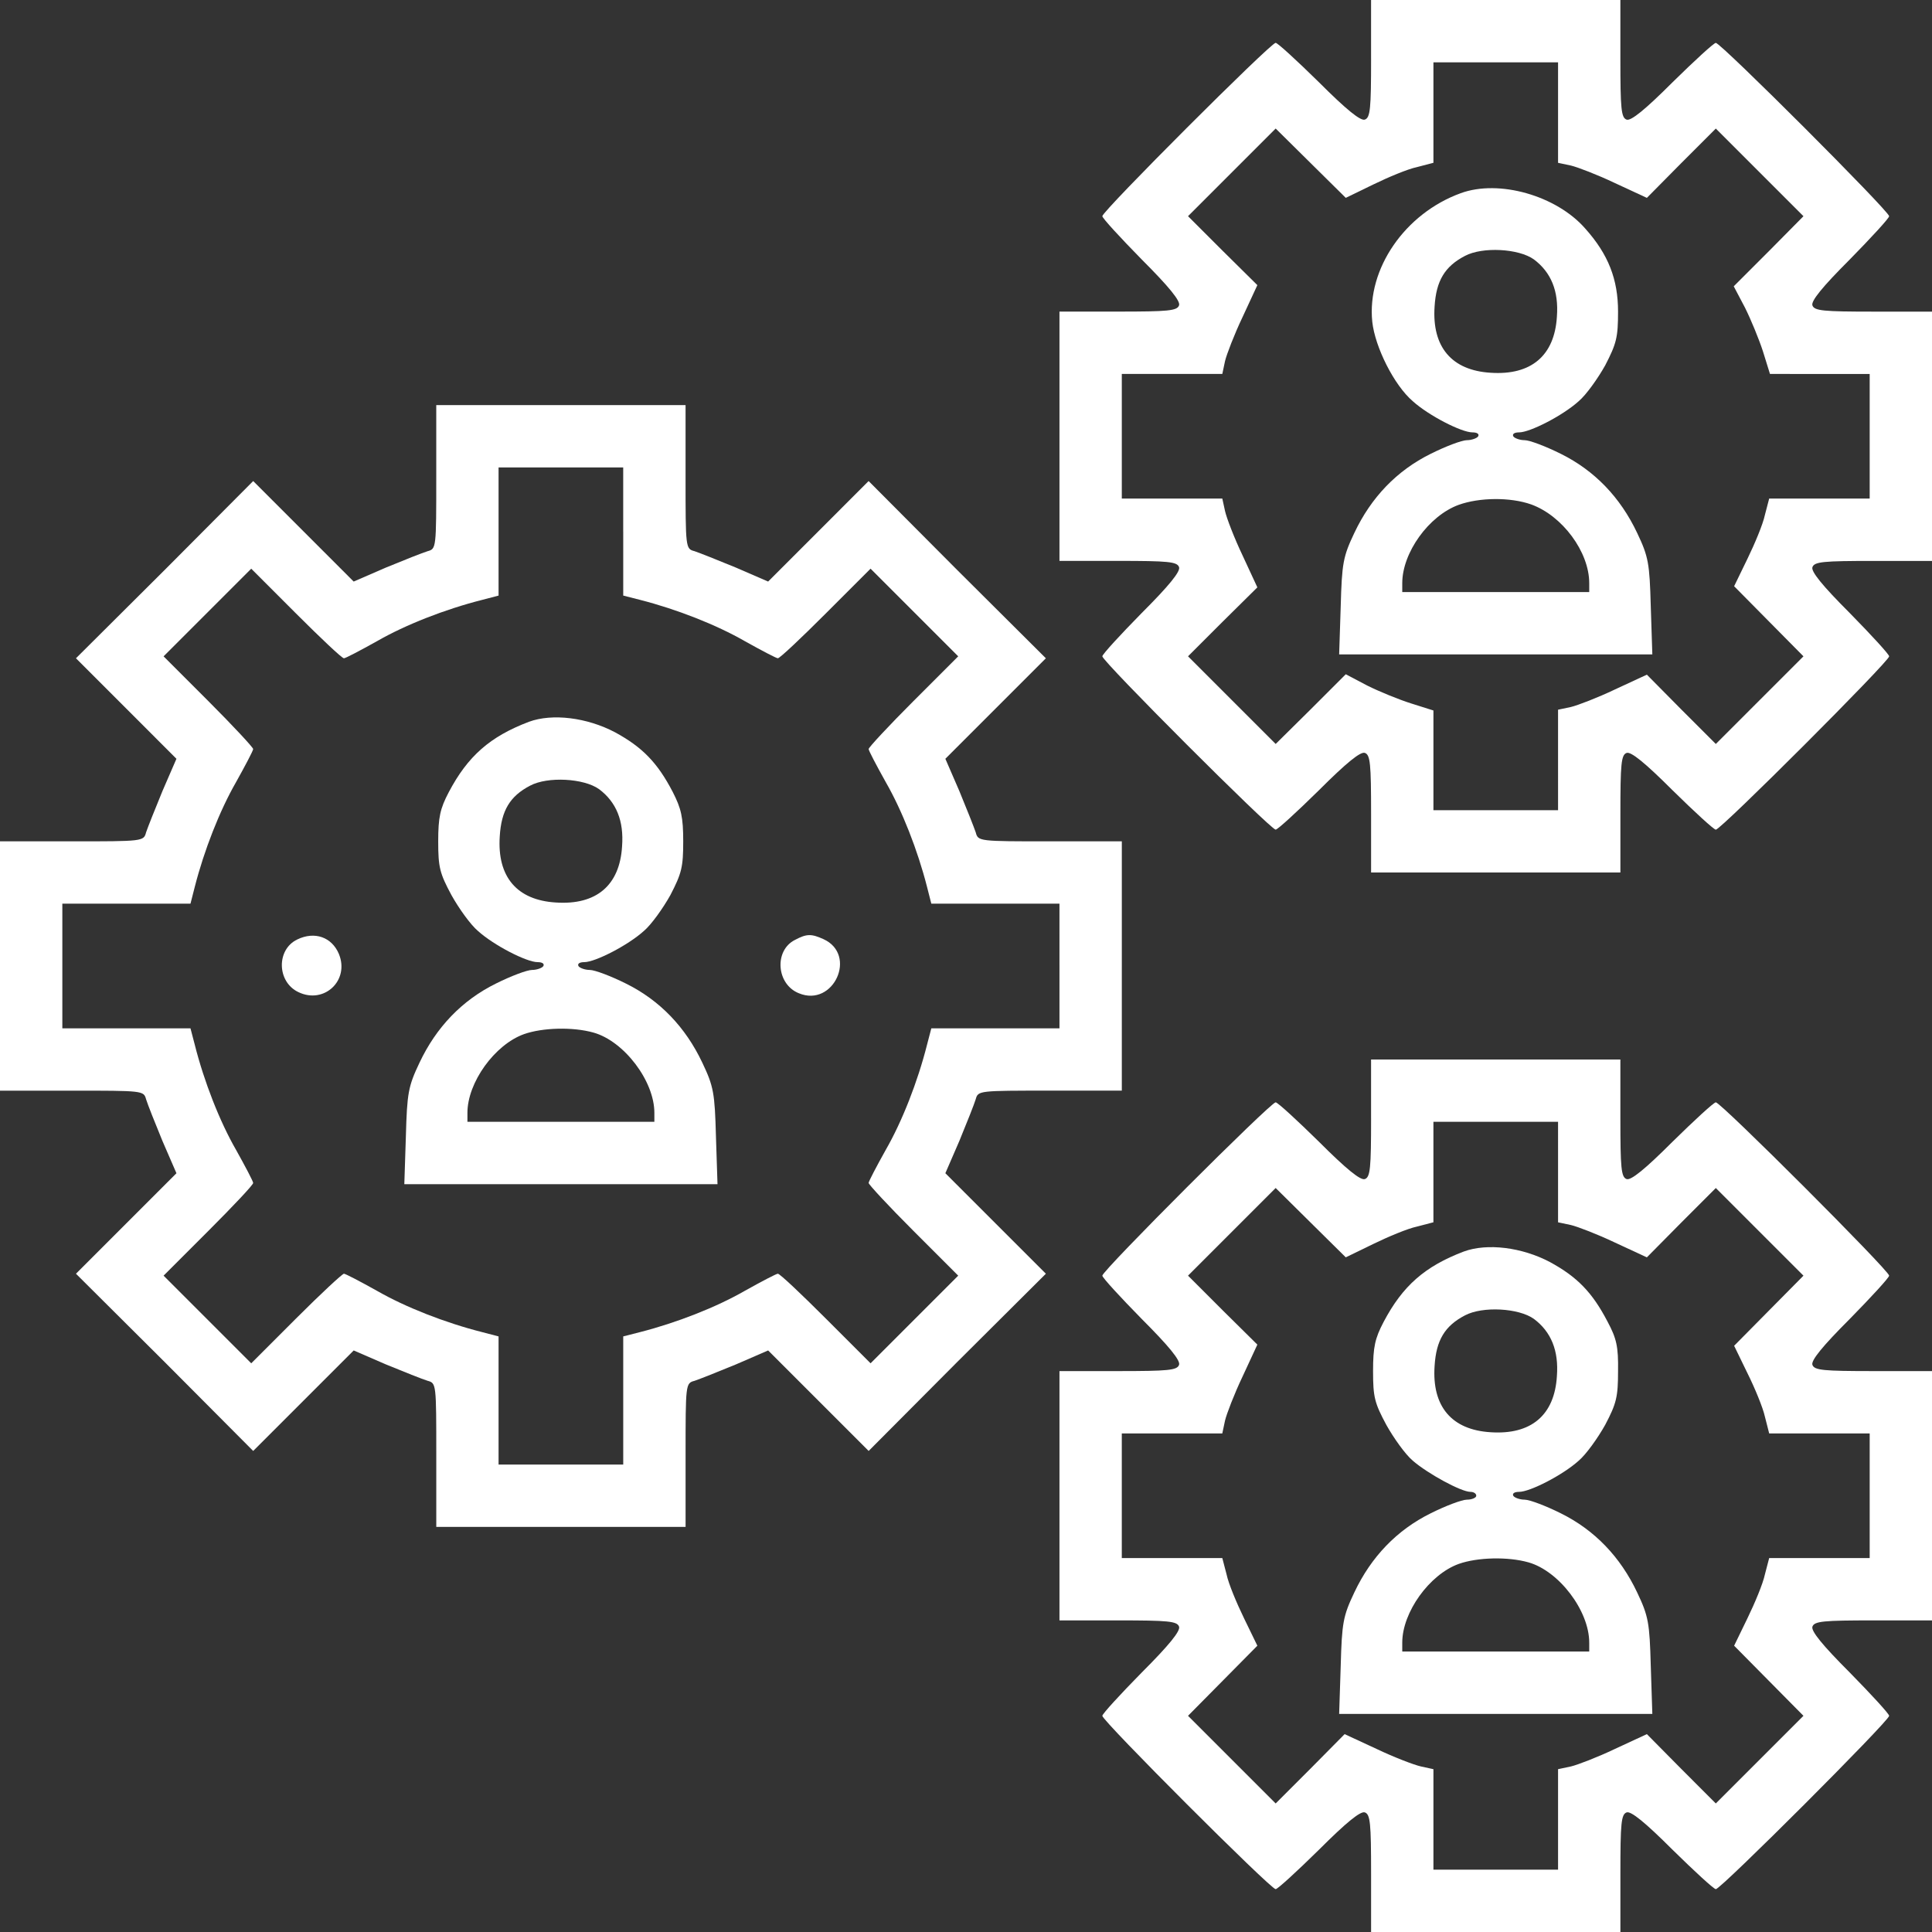 <?xml version="1.0" encoding="UTF-8" standalone="no"?><svg xmlns="http://www.w3.org/2000/svg" xmlns:xlink="http://www.w3.org/1999/xlink" fill="#ffffff" height="980" preserveAspectRatio="xMidYMid meet" version="1" viewBox="10.0 10.0 980.0 980.0" width="980" zoomAndPan="magnify"><rect x="10.0" y="10.0" width="980.0" height="980.0" fill="#333333" stroke="none"/><g><g id="change1_1"><path d="M7054.8,4713.6c0-254.9-4-300.3-31.6-310.2c-21.7-7.9-92.9,49.4-233.2,189.7c-110.6,108.7-209.4,199.6-219.3,199.6c-25.7,0-879.2-853.5-879.2-879.2c0-9.9,90.9-108.7,199.5-219.3c140.3-140.3,197.6-211.4,189.7-233.1c-9.9-27.7-55.3-31.6-310.2-31.6h-296.4v-632.3v-632.3h296.4c254.9,0,300.3-4,310.2-31.6c7.9-21.7-49.4-92.9-189.7-233.1c-108.7-110.6-199.5-209.4-199.5-219.3c0-25.7,853.5-879.2,879.2-879.2c9.9,0,108.7,90.9,219.3,199.6c140.3,140.3,211.4,197.6,233.2,189.7c27.6-9.9,31.6-55.3,31.6-310.2V584.2h632.3h632.3v296.4c0,254.9,4,300.3,31.6,310.2c21.7,7.9,92.9-49.4,233.2-189.7c110.6-108.7,209.4-199.6,219.3-199.6c25.7,0,879.2,853.5,879.2,879.2c0,9.9-90.9,108.7-199.5,219.3c-140.3,140.3-197.6,211.4-189.7,233.1c9.9,27.7,55.3,31.6,310.2,31.6H9900v632.3v632.3h-296.4c-254.9,0-300.3,4-310.2,31.6c-7.9,21.7,49.4,92.9,189.7,233.1c108.7,110.6,199.5,209.4,199.5,219.3c0,25.7-853.5,879.2-879.2,879.2c-9.9,0-108.7-90.9-219.3-199.6c-140.3-140.3-211.4-197.6-233.2-189.7c-27.6,9.9-31.6,55.3-31.6,310.2V5010h-632.3h-632.3V4713.6z M8003.2,4439v-254.9l65.2-13.8c33.6-7.9,136.3-47.4,223.3-88.9l162-75.1l173.9,175.8l175.8,175.8l221.3-221.3l223.3-223.3l-175.9-177.8l-177.8-177.8l57.3-108.7c29.6-59.3,71.1-160,90.9-221.3l35.6-114.6H9331h252.9v-316.1V2481H9329h-254.9l-21.7-83c-9.9-47.4-51.4-146.2-88.9-223.3l-67.2-138.3l175.8-177.8l175.9-177.8l-223.3-223.3l-221.3-221.3l-175.8,175.8l-173.9,175.8l-162-75.1c-86.9-41.5-189.7-81-223.3-88.9l-65.2-13.8v-254.9V900.3h-316.1H7371v252.9v252.9l-112.6,35.6c-63.2,19.8-164,61.3-223.3,90.9l-108.7,57.3l-177.8-177.8l-177.8-175.8l-223.3,223.3l-221.3,221.3l175.9,175.8l175.8,173.9l-75.1,162c-41.5,86.9-81,189.7-88.9,225.2l-13.8,63.2h-254.9h-254.9v316.1v316.1h254.9h254.9l13.8,65.2c7.9,33.6,47.4,136.3,88.9,223.3l75.1,162l-175.8,173.9l-175.9,175.8l221.3,221.3l223.3,223.3l177.8-175.8l177.8-175.8l138.3,67.2c77.1,37.5,175.8,79,223.3,88.9l83,21.7V4439v254.9h316.1h316.1V4439z" transform="matrix(.1 0 0 -.1 0 511)"/><path d="M7509.3,4030c-282.5-102.7-476.2-383.3-448.5-652c13.8-128.4,110.7-322.1,205.5-403.1c81-73.1,247-158.1,302.3-158.1c23.7,0,35.6-7.9,29.6-19.8c-5.9-9.9-33.6-19.8-57.3-19.8c-25.7,0-108.7-31.6-183.8-69.2c-171.9-85-302.3-221.3-387.2-401.1c-57.3-120.5-63.2-154.1-69.2-373.4l-7.9-243h794.3h794.3l-7.9,243c-5.9,219.3-11.8,252.9-69.2,373.4c-85,179.8-215.4,316.1-387.2,401.1c-75.1,37.5-158.1,69.2-183.8,69.2c-23.7,0-51.4,9.9-57.3,19.8c-5.9,11.9,5.9,19.8,29.6,19.8c55.3,0,221.3,85,302.3,158.1c37.5,31.6,96.8,114.6,134.4,181.8c57.3,110.6,65.2,142.3,65.2,272.7c0,164-49.4,290.4-166,420.8C7995.3,4018.1,7702.9,4101.1,7509.3,4030z M7880.7,3694.1c86.9-65.2,126.5-160,116.6-290.4c-11.9-197.6-130.4-298.3-335.9-284.5c-197.6,11.9-298.4,130.4-284.5,335.9c7.9,130.4,51.4,203.5,154.1,256.9C7619.9,3759.3,7803.7,3749.4,7880.7,3694.1z M7866.9,2451.3c158.1-57.3,294.4-241,294.4-399.1v-45.4h-474.2h-474.2v45.4c0,154.1,134.3,341.8,286.5,397.1C7604.1,2486.9,7760.2,2488.9,7866.9,2451.3z" transform="matrix(.1 0 0 -.1 0 511)"/><path d="M2312.9,2591.6c0-361.6,0-365.5-43.5-377.4c-25.7-7.9-120.5-45.4-211.4-83l-164-71.1L1639.2,2315l-254.9,254.9l-448.5-450.5l-450.5-448.5L740.2,1416L995,1161.1l-71.1-164c-37.5-90.9-75.1-185.7-83-209.4c-11.9-45.4-15.8-45.4-377.4-45.4H100V110v-632.3h363.5c361.6,0,365.5,0,377.4-43.5c7.9-25.7,45.4-120.5,83-211.4l71.1-164L740.2-1196l-254.9-254.9l450.5-448.5l448.5-450.5l254.9,254.9l254.9,254.9l164-71.1c90.9-37.5,185.7-75.1,211.4-83c43.5-11.8,43.5-15.8,43.5-377.4v-363.6h632.3h632.3v363.6c0,361.6,0,365.5,45.4,377.4c23.7,7.9,118.5,45.4,209.4,83l164,71.1l254.9-254.9l254.9-254.9l448.5,450.5l450.5,448.5L5150.2-1196l-254.9,254.9l71.1,164c37.5,90.9,75.1,185.7,83,211.4c11.8,43.5,15.8,43.5,377.4,43.5h363.6V110v632.3h-363.6c-361.6,0-365.5,0-377.4,45.4c-7.9,23.7-45.4,118.5-83,209.4l-71.1,164l254.9,254.9l254.9,254.9l-450.5,448.5L4506,2569.9L4251.2,2315l-254.9-254.9l-164,71.1c-90.9,37.5-185.7,75.1-209.4,83c-45.4,11.9-45.4,15.8-45.4,377.4v363.5h-632.3h-632.3V2591.6z M3261.3,2313v-324l85-21.7c185.7-47.4,387.3-126.4,531.5-209.4c85-47.4,160-86.9,167.9-86.9c9.9,0,118.5,102.7,243,227.2l227.2,227.2l221.3-221.3l223.3-223.3l-227.2-227.2c-124.5-124.5-227.2-235.1-227.2-243c0-7.9,39.5-83,86.9-167.9c83-144.2,162-345.8,209.4-531.5l21.7-85h324h326V110v-316.1h-326h-324l-21.7-83C4755-476.8,4676-678.4,4593-822.6c-47.4-85-86.9-160-86.9-167.9c0-7.9,102.7-118.6,227.2-243l227.2-227.2L4737.2-1684l-221.3-221.3l-227.2,227.2c-124.5,124.5-233.1,227.2-243,227.2c-7.9,0-83-39.5-167.9-86.9c-144.2-83-345.8-162-531.5-209.4l-85-21.7v-324v-326h-316.1H2629v326v324l-83,21.7c-187.7,47.4-389.2,126.5-533.5,209.4c-85,47.4-160,86.9-167.9,86.9c-7.9,0-118.5-102.7-243-227.2l-227.2-227.2l-223.3,223.3l-221.3,221.3l227.2,227.2c124.5,124.5,227.2,233.1,227.2,243c0,7.9-39.5,83-86.9,167.9c-83,144.2-162,345.8-209.4,533.5l-21.7,83h-324h-326V110v316.1h326h324l21.7,85c47.4,185.7,126.5,387.3,209.4,531.5c47.4,85,86.9,160,86.9,167.9c0,7.9-102.7,118.5-227.2,243l-227.2,227.2l223.3,223.3l221.3,221.3l227.2-227.2c124.5-124.5,233.1-227.2,243-227.2c7.9,0,83,39.5,167.9,86.9c144.2,83,345.8,162,533.5,209.4l83,21.7v324v326h316.1h316.1V2313z" transform="matrix(.1 0 0 -.1 0 511)"/><path d="M2783.1,1348.8c-197.6-75.1-310.2-173.9-407-357.6c-43.5-83-53.3-126.5-53.3-249c0-132.4,7.9-162,67.2-272.7c37.5-67.2,96.8-150.2,134.4-181.8c81-73.1,247-158.1,302.3-158.1c23.7,0,35.6-7.9,29.6-19.8c-5.9-9.9-33.6-19.8-57.3-19.8c-25.7,0-108.7-31.6-183.8-69.2c-171.9-85-302.3-221.3-387.2-401.1c-57.3-120.5-63.2-154.1-69.2-373.4l-7.9-243h794.3h794.3l-7.9,243c-5.9,219.3-11.8,252.9-69.2,373.4c-85,179.8-215.4,316.1-387.2,401.1c-75.1,37.5-158.1,69.2-183.8,69.2c-23.7,0-51.4,9.9-57.3,19.8c-5.9,11.9,5.9,19.8,29.6,19.8c55.3,0,221.3,85,302.3,158.1c37.5,31.6,96.8,114.6,134.4,181.8c57.3,110.6,65.2,142.3,65.2,272.7c0,122.5-9.9,166-53.3,250.9c-77.1,148.2-154.1,227.2-292.4,302.3C3077.5,1370.6,2901.7,1392.3,2783.1,1348.8z M3138.8,1007c86.9-65.2,126.5-160,116.6-290.4C3243.5,519,3125,418.2,2919.5,432.1c-197.6,11.9-298.3,130.4-284.5,335.9c7.9,130.4,51.4,203.5,154.1,256.9C2878,1072.2,3061.7,1062.3,3138.8,1007z M3111.1-227.9c154.1-43.5,308.2-245,308.2-407v-45.4h-474.2H2471v45.4c0,154.1,138.3,345.8,286.5,399.1C2852.3-202.2,3006.4-198.2,3111.1-227.9z" transform="matrix(.1 0 0 -.1 0 511)"/><path d="M1607.5,244.4C1500.8,193,1504.8,29,1613.5-22.4c130.4-63.2,260.8,59.3,205.5,193.6C1783.4,256.2,1696.4,287.8,1607.5,244.4z" transform="matrix(.1 0 0 -.1 0 511)"/><path d="M4132.6,242.4c-106.7-53.3-94.8-225.3,19.8-270.7c175.8-73.1,298.3,195.6,124.5,274.6C4215.6,274,4191.9,274,4132.6,242.4z" transform="matrix(.1 0 0 -.1 0 511)"/><path d="M7054.8-660.6c0-254.9-4-300.3-31.6-310.2c-21.7-7.9-92.9,49.4-233.2,189.7c-110.6,108.7-209.4,199.6-219.3,199.6c-25.7,0-879.2-853.6-879.2-879.2c0-9.9,90.9-108.7,199.5-219.3c140.3-140.3,197.6-211.4,189.7-233.2c-9.9-27.6-55.3-31.6-310.2-31.6h-296.4v-632.3v-632.3h296.4c254.9,0,300.3-4,310.2-31.6c7.9-21.7-49.4-92.9-189.7-233.2c-108.7-110.6-199.5-209.4-199.5-219.3c0-25.7,853.5-879.2,879.2-879.2c9.9,0,108.7,90.9,219.3,199.6c140.3,140.3,211.4,197.6,233.2,189.7c27.6-9.9,31.6-55.3,31.6-310.2V-4790h632.3h632.3v296.4c0,254.9,4,300.3,31.6,310.2c21.7,7.9,92.9-49.4,233.2-189.7c110.6-108.7,209.4-199.6,219.3-199.6c25.7,0,879.2,853.6,879.2,879.2c0,9.9-90.9,108.7-199.5,219.3c-140.3,140.3-197.6,211.4-189.7,233.2c9.9,27.6,55.3,31.6,310.2,31.6H9900v632.3v632.3h-296.4c-254.9,0-300.3,4-310.2,31.6c-7.9,21.7,49.4,92.9,189.7,233.2c108.7,110.6,199.5,209.4,199.5,219.3c0,25.7-853.5,879.2-879.2,879.2c-9.9,0-108.7-90.9-219.3-199.6c-140.3-140.3-211.4-197.6-233.2-189.7c-27.6,9.9-31.6,55.3-31.6,310.2v296.4h-632.3h-632.3V-660.6z M8003.2-935.2v-254.9l65.2-13.8c33.6-7.9,136.3-47.4,223.3-88.9l162-75.1l173.9,175.8l175.8,175.9l221.3-221.3l223.3-223.3l-175.9-177.8l-175.8-177.8l67.2-138.3c37.5-75.1,79-175.8,88.9-221.3l21.7-85H9329h254.9v-316.1v-316.1H9329h-254.9l-21.7-83c-9.9-47.4-51.4-146.2-88.9-223.3l-67.2-138.3l175.8-177.8l175.9-177.8l-223.3-223.3L8803.4-4138l-175.8,175.9l-173.9,175.8l-162-75.1c-86.9-41.5-189.7-81-223.3-88.9l-65.2-13.8V-4219v-254.9h-316.1H7371v254.9v254.9l-63.2,13.8c-35.6,7.9-138.3,47.4-225.2,88.9l-162,75.1l-173.9-175.8L6570.8-4138l-221.3,221.3l-223.3,223.3l175.9,177.8l175.8,177.8l-67.2,138.3c-37.5,77.1-79,175.8-88.9,223.3l-21.7,83h-254.9h-254.9v316.1v316.1h254.9h254.9l13.8,65.2c7.9,33.6,47.4,136.3,88.9,223.3l75.1,162l-175.8,173.9l-175.9,175.9l221.3,221.3l223.3,223.3l177.8-175.9l177.8-175.8l138.3,67.2c77.1,37.5,175.8,79,223.3,88.9l83,21.7v254.9v254.9h316.1h316.1V-935.2z" transform="matrix(.1 0 0 -.1 0 511)"/><path d="M7525.1-1338.3c-197.6-75.1-310.2-173.9-407-357.6c-43.5-83-53.3-126.4-53.3-248.9c0-132.4,7.9-162,67.2-272.7c37.5-67.2,96.8-150.2,134.3-181.8c75.1-65.2,245-158.1,292.4-158.1c15.8,0,29.6-7.9,29.6-19.8c0-9.9-21.7-19.8-47.4-19.8c-25.7,0-108.7-31.6-183.8-69.2c-171.9-85-302.3-221.3-387.2-401.1c-57.3-120.5-63.2-154.1-69.2-373.4l-7.9-243h794.3h794.3l-7.9,243c-5.9,219.3-11.8,252.9-69.2,373.4c-85,179.8-215.4,316.1-387.2,401.1c-75.1,37.5-158.1,69.2-183.8,69.2c-23.7,0-51.4,9.9-57.3,19.8c-5.9,11.8,5.9,19.8,29.6,19.8c55.3,0,221.3,85,302.3,158.1c37.5,31.6,96.8,114.6,134.4,181.8c57.3,108.7,65.2,142.3,65.2,272.7c2,124.5-7.9,166-53.3,250.9c-77.1,148.2-154.1,227.2-292.4,302.3C7819.5-1316.5,7643.6-1294.8,7525.1-1338.3z M7880.7-1680.1c86.9-65.2,126.5-160,116.6-290.4c-11.9-197.6-130.4-298.3-335.9-284.5c-197.6,11.9-298.4,130.4-284.5,335.9c7.9,130.4,51.4,203.5,154.1,256.9C7619.9-1614.9,7803.7-1624.8,7880.7-1680.1z M7853.1-2915c154.1-43.5,308.2-245,308.2-407v-45.4h-474.2h-474.2v45.4c0,154.1,138.3,345.8,286.5,399.1C7594.2-2889.3,7748.3-2885.3,7853.1-2915z" transform="matrix(.1 0 0 -.1 0 511)"/></g></g></svg>